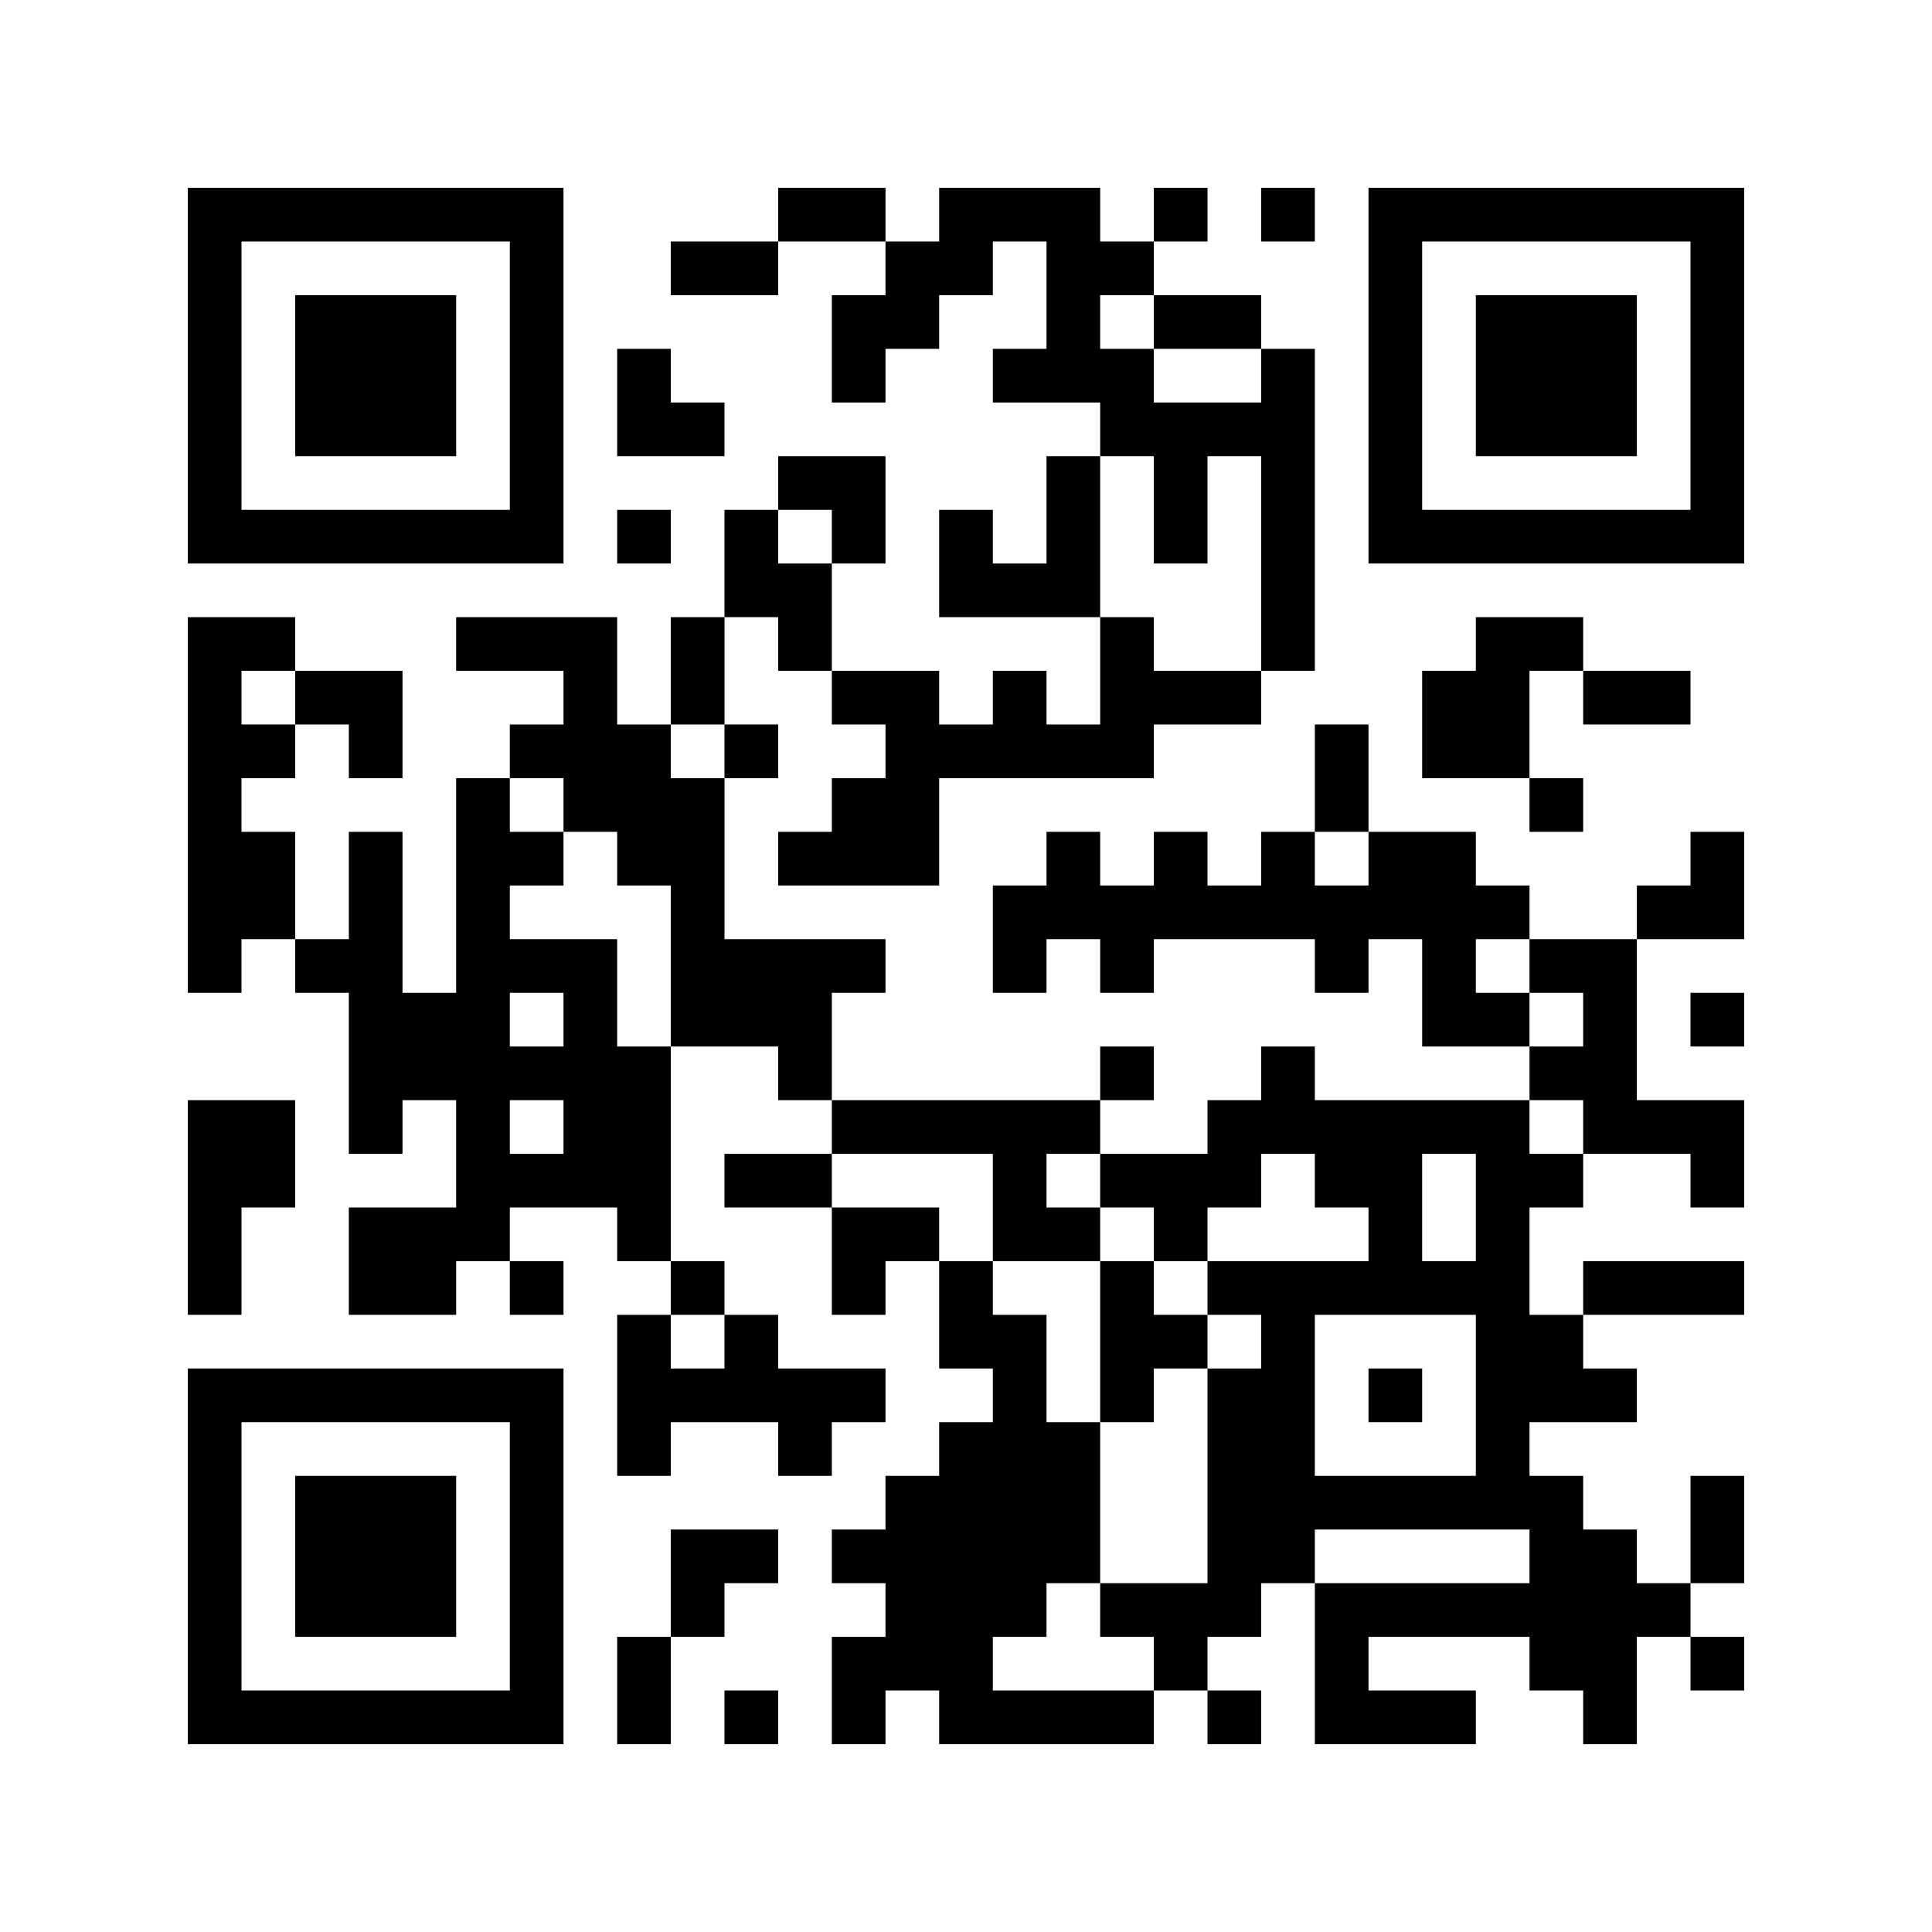 <?xml version="1.0" standalone="no"?>
<!DOCTYPE svg PUBLIC "-//W3C//DTD SVG 20010904//EN"
 "http://www.w3.org/TR/2001/REC-SVG-20010904/DTD/svg10.dtd">
<svg version="1.0" xmlns="http://www.w3.org/2000/svg"
 width="288pt" height="288pt" viewBox="0 0 288 288"
 preserveAspectRatio="xMidYMid meet">

<g transform="translate(0,288) scale(0.1,-0.1)"
fill="#000000" stroke="none">
<path d="M280 2320 l0 -280 280 0 280 0 0 280 0 280 -280 0 -280 0 0 -280z
m480 0 l0 -200 -200 0 -200 0 0 200 0 200 200 0 200 0 0 -200z"/>
<path d="M440 2320 l0 -120 120 0 120 0 0 120 0 120 -120 0 -120 0 0 -120z"/>
<path d="M1160 2560 l0 -40 -80 0 -80 0 0 -40 0 -40 80 0 80 0 0 40 0 40 80 0
80 0 0 -40 0 -40 -40 0 -40 0 0 -80 0 -80 40 0 40 0 0 40 0 40 40 0 40 0 0 40
0 40 40 0 40 0 0 40 0 40 40 0 40 0 0 -80 0 -80 -40 0 -40 0 0 -40 0 -40 80 0
80 0 0 -40 0 -40 -40 0 -40 0 0 -80 0 -80 -40 0 -40 0 0 40 0 40 -40 0 -40 0
0 -80 0 -80 120 0 120 0 0 -80 0 -80 -40 0 -40 0 0 40 0 40 -40 0 -40 0 0 -40
0 -40 -40 0 -40 0 0 40 0 40 -80 0 -80 0 0 80 0 80 40 0 40 0 0 80 0 80 -80 0
-80 0 0 -40 0 -40 -40 0 -40 0 0 -80 0 -80 -40 0 -40 0 0 -80 0 -80 -40 0 -40
0 0 80 0 80 -120 0 -120 0 0 -40 0 -40 80 0 80 0 0 -40 0 -40 -40 0 -40 0 0
-40 0 -40 -40 0 -40 0 0 -160 0 -160 -40 0 -40 0 0 120 0 120 -40 0 -40 0 0
-80 0 -80 -40 0 -40 0 0 80 0 80 -40 0 -40 0 0 40 0 40 40 0 40 0 0 40 0 40
40 0 40 0 0 -40 0 -40 40 0 40 0 0 80 0 80 -80 0 -80 0 0 40 0 40 -80 0 -80 0
0 -280 0 -280 40 0 40 0 0 40 0 40 40 0 40 0 0 -40 0 -40 40 0 40 0 0 -120 0
-120 40 0 40 0 0 40 0 40 40 0 40 0 0 -80 0 -80 -80 0 -80 0 0 -80 0 -80 80 0
80 0 0 40 0 40 40 0 40 0 0 -40 0 -40 40 0 40 0 0 40 0 40 -40 0 -40 0 0 40 0
40 80 0 80 0 0 -40 0 -40 40 0 40 0 0 -40 0 -40 -40 0 -40 0 0 -120 0 -120 40
0 40 0 0 40 0 40 80 0 80 0 0 -40 0 -40 40 0 40 0 0 40 0 40 40 0 40 0 0 40 0
40 -80 0 -80 0 0 40 0 40 -40 0 -40 0 0 40 0 40 -40 0 -40 0 0 160 0 160 80 0
80 0 0 -40 0 -40 40 0 40 0 0 -40 0 -40 -80 0 -80 0 0 -40 0 -40 80 0 80 0 0
-80 0 -80 40 0 40 0 0 40 0 40 40 0 40 0 0 -80 0 -80 40 0 40 0 0 -40 0 -40
-40 0 -40 0 0 -40 0 -40 -40 0 -40 0 0 -40 0 -40 -40 0 -40 0 0 -40 0 -40 40
0 40 0 0 -40 0 -40 -40 0 -40 0 0 -80 0 -80 40 0 40 0 0 40 0 40 40 0 40 0 0
-40 0 -40 160 0 160 0 0 40 0 40 40 0 40 0 0 -40 0 -40 40 0 40 0 0 40 0 40
-40 0 -40 0 0 40 0 40 40 0 40 0 0 40 0 40 40 0 40 0 0 -120 0 -120 120 0 120
0 0 40 0 40 -80 0 -80 0 0 40 0 40 120 0 120 0 0 -40 0 -40 40 0 40 0 0 -40 0
-40 40 0 40 0 0 80 0 80 40 0 40 0 0 -40 0 -40 40 0 40 0 0 40 0 40 -40 0 -40
0 0 40 0 40 40 0 40 0 0 80 0 80 -40 0 -40 0 0 -80 0 -80 -40 0 -40 0 0 40 0
40 -40 0 -40 0 0 40 0 40 -40 0 -40 0 0 40 0 40 80 0 80 0 0 40 0 40 -40 0
-40 0 0 40 0 40 120 0 120 0 0 40 0 40 -120 0 -120 0 0 -40 0 -40 -40 0 -40 0
0 80 0 80 40 0 40 0 0 40 0 40 80 0 80 0 0 -40 0 -40 40 0 40 0 0 80 0 80 -80
0 -80 0 0 120 0 120 80 0 80 0 0 80 0 80 -40 0 -40 0 0 -40 0 -40 -40 0 -40 0
0 -40 0 -40 -80 0 -80 0 0 40 0 40 -40 0 -40 0 0 40 0 40 -80 0 -80 0 0 80 0
80 -40 0 -40 0 0 -80 0 -80 -40 0 -40 0 0 -40 0 -40 -40 0 -40 0 0 40 0 40
-40 0 -40 0 0 -40 0 -40 -40 0 -40 0 0 40 0 40 -40 0 -40 0 0 -40 0 -40 -40 0
-40 0 0 -80 0 -80 40 0 40 0 0 40 0 40 40 0 40 0 0 -40 0 -40 40 0 40 0 0 40
0 40 120 0 120 0 0 -40 0 -40 40 0 40 0 0 40 0 40 40 0 40 0 0 -80 0 -80 80 0
80 0 0 -40 0 -40 -160 0 -160 0 0 40 0 40 -40 0 -40 0 0 -40 0 -40 -40 0 -40
0 0 -40 0 -40 -80 0 -80 0 0 40 0 40 40 0 40 0 0 40 0 40 -40 0 -40 0 0 -40 0
-40 -200 0 -200 0 0 80 0 80 40 0 40 0 0 40 0 40 -120 0 -120 0 0 120 0 120
40 0 40 0 0 40 0 40 -40 0 -40 0 0 80 0 80 40 0 40 0 0 -40 0 -40 40 0 40 0 0
-40 0 -40 40 0 40 0 0 -40 0 -40 -40 0 -40 0 0 -40 0 -40 -40 0 -40 0 0 -40 0
-40 120 0 120 0 0 80 0 80 160 0 160 0 0 40 0 40 80 0 80 0 0 40 0 40 40 0 40
0 0 240 0 240 -40 0 -40 0 0 40 0 40 -80 0 -80 0 0 40 0 40 40 0 40 0 0 40 0
40 -40 0 -40 0 0 -40 0 -40 -40 0 -40 0 0 40 0 40 -120 0 -120 0 0 -40 0 -40
-40 0 -40 0 0 40 0 40 -80 0 -80 0 0 -40z m560 -160 l0 -40 80 0 80 0 0 -40 0
-40 -80 0 -80 0 0 40 0 40 -40 0 -40 0 0 40 0 40 40 0 40 0 0 -40z m0 -280 l0
-80 40 0 40 0 0 80 0 80 40 0 40 0 0 -160 0 -160 -80 0 -80 0 0 40 0 40 -40 0
-40 0 0 120 0 120 40 0 40 0 0 -80z m-480 -40 l0 -40 -40 0 -40 0 0 40 0 40
40 0 40 0 0 -40z m-800 -240 l0 -40 -40 0 -40 0 0 40 0 40 40 0 40 0 0 -40z
m640 -80 l0 -40 -40 0 -40 0 0 40 0 40 40 0 40 0 0 -40z m-240 -80 l0 -40 40
0 40 0 0 -40 0 -40 40 0 40 0 0 -120 0 -120 -40 0 -40 0 0 80 0 80 -80 0 -80
0 0 40 0 40 40 0 40 0 0 40 0 40 -40 0 -40 0 0 40 0 40 40 0 40 0 0 -40z
m1200 -80 l0 -40 -40 0 -40 0 0 40 0 40 40 0 40 0 0 -40z m240 -160 l0 -40 40
0 40 0 0 -40 0 -40 -40 0 -40 0 0 40 0 40 -40 0 -40 0 0 40 0 40 40 0 40 0 0
-40z m-1440 -80 l0 -40 -40 0 -40 0 0 40 0 40 40 0 40 0 0 -40z m0 -160 l0
-40 -40 0 -40 0 0 40 0 40 40 0 40 0 0 -40z m1520 0 l0 -40 -40 0 -40 0 0 40
0 40 40 0 40 0 0 -40z m-880 -120 l0 -80 80 0 80 0 0 40 0 40 -40 0 -40 0 0
40 0 40 40 0 40 0 0 -40 0 -40 40 0 40 0 0 -40 0 -40 40 0 40 0 0 40 0 40 40
0 40 0 0 40 0 40 40 0 40 0 0 -40 0 -40 40 0 40 0 0 -40 0 -40 -120 0 -120 0
0 -40 0 -40 40 0 40 0 0 -40 0 -40 -40 0 -40 0 0 -160 0 -160 -80 0 -80 0 0
-40 0 -40 40 0 40 0 0 -40 0 -40 -120 0 -120 0 0 40 0 40 40 0 40 0 0 40 0 40
40 0 40 0 0 120 0 120 -40 0 -40 0 0 80 0 80 -40 0 -40 0 0 40 0 40 -40 0 -40
0 0 40 0 40 -80 0 -80 0 0 40 0 40 120 0 120 0 0 -80z m720 0 l0 -80 -40 0
-40 0 0 80 0 80 40 0 40 0 0 -80z m-1120 -200 l0 -40 -40 0 -40 0 0 40 0 40
40 0 40 0 0 -40z m1120 -80 l0 -120 -120 0 -120 0 0 120 0 120 120 0 120 0 0
-120z m80 -240 l0 -40 -160 0 -160 0 0 40 0 40 160 0 160 0 0 -40z"/>
<path d="M1640 880 l0 -120 40 0 40 0 0 40 0 40 40 0 40 0 0 40 0 40 -40 0
-40 0 0 40 0 40 -40 0 -40 0 0 -120z"/>
<path d="M2040 800 l0 -40 40 0 40 0 0 40 0 40 -40 0 -40 0 0 -40z"/>
<path d="M1880 2560 l0 -40 40 0 40 0 0 40 0 40 -40 0 -40 0 0 -40z"/>
<path d="M2040 2320 l0 -280 280 0 280 0 0 280 0 280 -280 0 -280 0 0 -280z
m480 0 l0 -200 -200 0 -200 0 0 200 0 200 200 0 200 0 0 -200z"/>
<path d="M2200 2320 l0 -120 120 0 120 0 0 120 0 120 -120 0 -120 0 0 -120z"/>
<path d="M920 2280 l0 -80 80 0 80 0 0 40 0 40 -40 0 -40 0 0 40 0 40 -40 0
-40 0 0 -80z"/>
<path d="M920 2080 l0 -40 40 0 40 0 0 40 0 40 -40 0 -40 0 0 -40z"/>
<path d="M2200 1920 l0 -40 -40 0 -40 0 0 -80 0 -80 80 0 80 0 0 -40 0 -40 40
0 40 0 0 40 0 40 -40 0 -40 0 0 80 0 80 40 0 40 0 0 -40 0 -40 80 0 80 0 0 40
0 40 -80 0 -80 0 0 40 0 40 -80 0 -80 0 0 -40z"/>
<path d="M2520 1360 l0 -40 40 0 40 0 0 40 0 40 -40 0 -40 0 0 -40z"/>
<path d="M280 1080 l0 -160 40 0 40 0 0 80 0 80 40 0 40 0 0 80 0 80 -80 0
-80 0 0 -160z"/>
<path d="M280 560 l0 -280 280 0 280 0 0 280 0 280 -280 0 -280 0 0 -280z
m480 0 l0 -200 -200 0 -200 0 0 200 0 200 200 0 200 0 0 -200z"/>
<path d="M440 560 l0 -120 120 0 120 0 0 120 0 120 -120 0 -120 0 0 -120z"/>
<path d="M1000 520 l0 -80 -40 0 -40 0 0 -80 0 -80 40 0 40 0 0 80 0 80 40 0
40 0 0 40 0 40 40 0 40 0 0 40 0 40 -80 0 -80 0 0 -80z"/>
<path d="M1080 320 l0 -40 40 0 40 0 0 40 0 40 -40 0 -40 0 0 -40z"/>
</g>
</svg>
